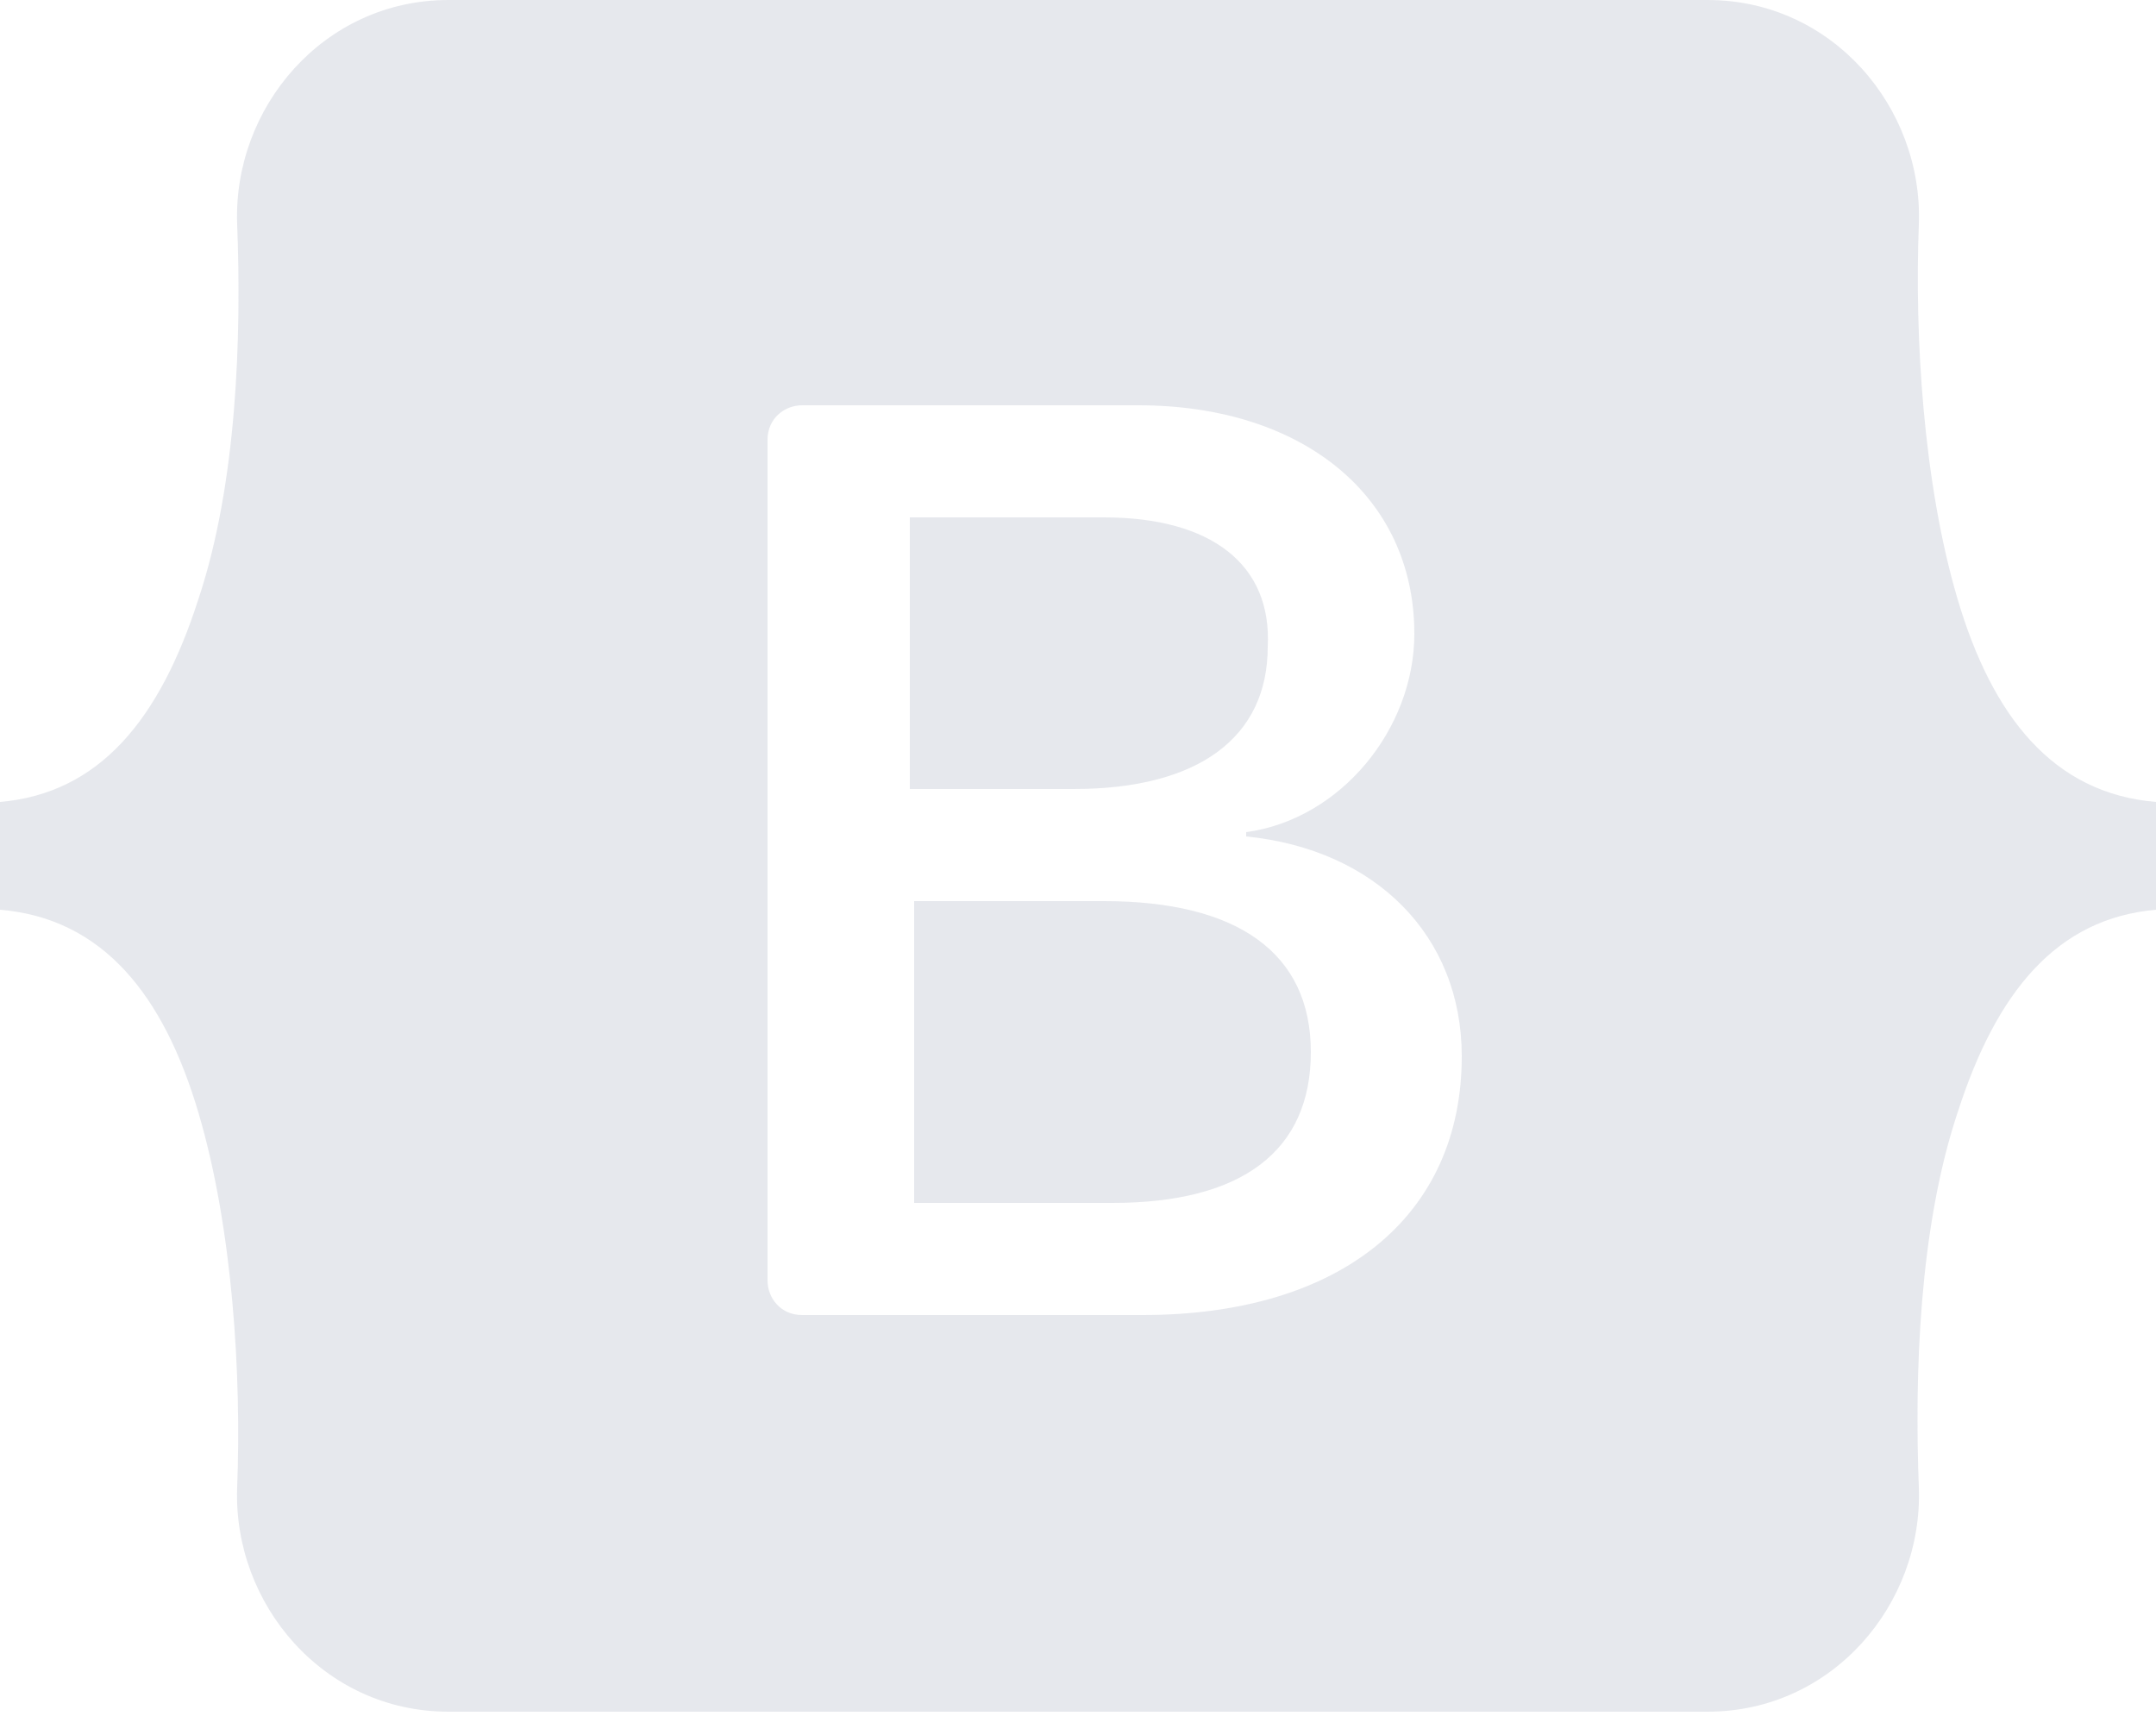 <?xml version="1.0" encoding="utf-8"?>
<!-- Generator: Adobe Illustrator 23.1.0, SVG Export Plug-In . SVG Version: 6.00 Build 0)  -->
<svg version="1.1" id="Слой_1" xmlns="http://www.w3.org/2000/svg" xmlns:xlink="http://www.w3.org/1999/xlink" x="0px" y="0px"
	 viewBox="0 0 50 39.8" style="enable-background:new 0 0 50 39.8;" xml:space="preserve">
<style type="text/css">
	.st0{opacity:0.11;fill-rule:evenodd;clip-rule:evenodd;fill:#222F5C;}
</style>
<path class="st0" d="M10.4,0c-2.9,0-5,2.5-4.9,5.2c0.1,2.6,0,6-0.9,8.7c-0.9,2.8-2.3,4.5-4.6,4.7v2.5c2.4,0.2,3.8,2,4.6,4.7
	c0.8,2.7,1,6.1,0.9,8.7c-0.1,2.7,2,5.2,4.9,5.2h29.2c2.9,0,5-2.5,4.9-5.2c-0.1-2.6,0-6,0.9-8.7c0.9-2.8,2.3-4.5,4.6-4.7v-2.5
	c-2.4-0.2-3.8-2-4.6-4.7c-0.8-2.7-1-6.1-0.9-8.7c0.1-2.7-2-5.2-4.9-5.2L10.4,0L10.4,0z M33.9,24.5c0,3.7-2.8,6-7.4,6h-7.9
	c-0.5,0-0.8-0.4-0.8-0.8l0,0V10.2c0-0.5,0.4-0.8,0.8-0.8h7.8c3.8,0,6.4,2.1,6.4,5.3c0,2.2-1.7,4.3-3.9,4.6v0.1
	C31.9,19.7,33.9,21.7,33.9,24.5L33.9,24.5z M25.6,12h-4.5v6.3h3.8c2.9,0,4.5-1.2,4.5-3.3C29.5,13.1,28.1,12,25.6,12L25.6,12z
	 M21.2,20.9v7h4.6c3,0,4.6-1.2,4.6-3.5s-1.7-3.5-4.8-3.5L21.2,20.9L21.2,20.9z"/>
</svg>
